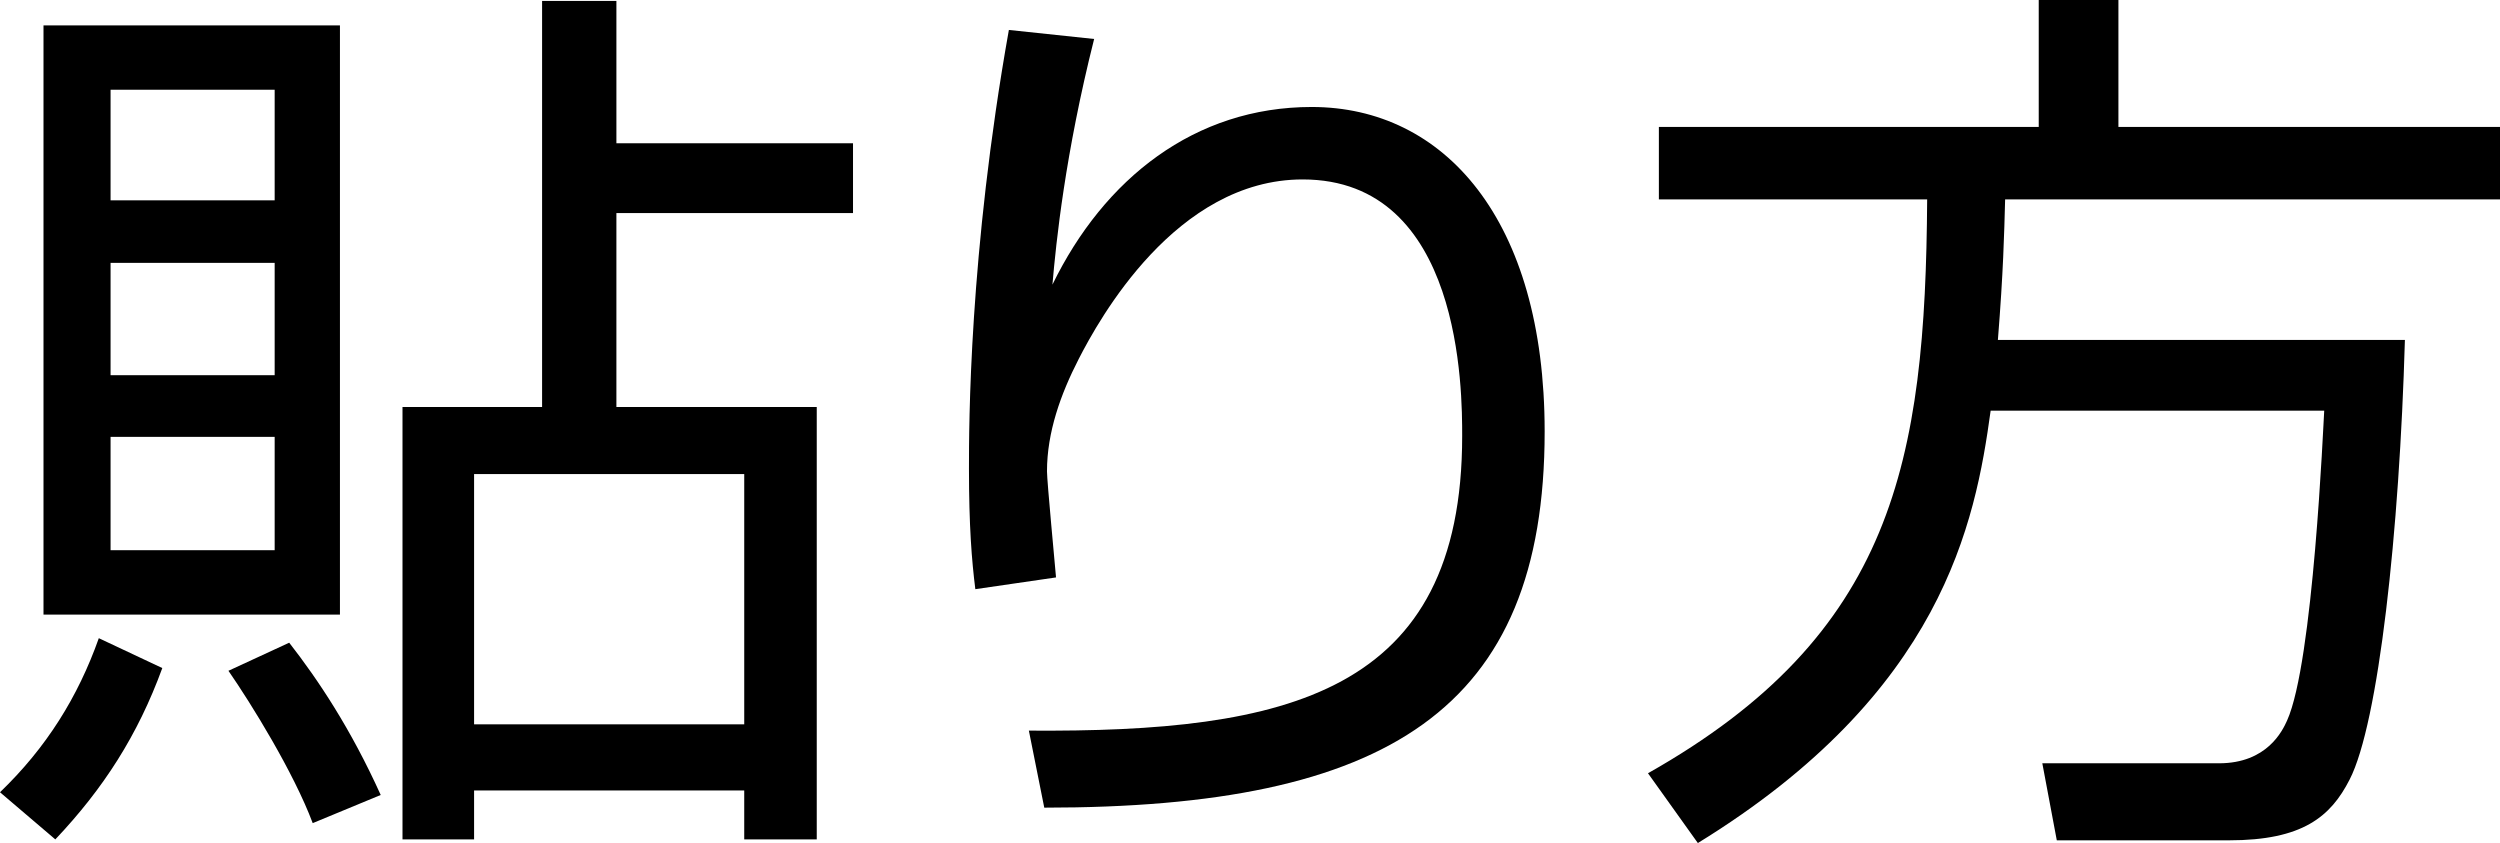 <?xml version="1.0" encoding="utf-8"?>
<!-- Generator: Adobe Illustrator 12.0.1, SVG Export Plug-In . SVG Version: 6.00 Build 51448)  -->
<!DOCTYPE svg PUBLIC "-//W3C//DTD SVG 1.1//EN" "http://www.w3.org/Graphics/SVG/1.1/DTD/svg11.dtd">
<svg  version="1.1" id="レイヤー_1" xmlns="http://www.w3.org/2000/svg" xmlns:xlink="http://www.w3.org/1999/xlink" width="37.646" height="12.694"
	 viewBox="0 0 37.646 12.694" style="overflow:visible;enable-background:new 0 0 37.646 12.694;" xml:space="preserve">
<g>
	<path d="M0,11.93c0.696-0.669,1.174-1.433,1.488-2.32l0.956,0.45c-0.369,1.011-0.887,1.815-1.611,2.58L0,11.93z M5.119,0.382v8.873
		H0.655V0.382H5.119z M4.136,1.351H1.665v1.666h2.471V1.351z M4.136,3.958H1.665v1.692h2.471V3.958z M4.136,6.579H1.665v1.706h2.471
		V6.579z M4.709,12.395c-0.287-0.765-0.928-1.802-1.269-2.294l0.915-0.423c0.437,0.56,0.928,1.297,1.378,2.293L4.709,12.395z
		 M12.845,3.208H9.282v2.921h3.017v6.511h-1.092v-0.737H7.139v0.737H6.061V6.129h2.102V0.014h1.119v2.143h3.563V3.208z
		 M11.207,7.139H7.139v3.768h4.068V7.139z"/>
	<path d="M16.476,0.587c-0.437,1.733-0.573,3.058-0.628,3.699c0.778-1.597,2.143-2.675,3.904-2.675c1.993,0,3.508,1.692,3.508,4.886
		c0,4.204-2.375,5.665-7.535,5.665l-0.232-1.16c3.877,0.027,6.525-0.546,6.525-4.437c0-0.669,0-3.863-2.402-3.863
		c-1.911,0-3.071,2.116-3.372,2.703c-0.273,0.532-0.478,1.105-0.478,1.692c0,0.15,0.123,1.434,0.136,1.598l-1.215,0.177
		c-0.055-0.437-0.096-0.955-0.096-1.815c0-0.641,0-3.235,0.601-6.606L16.476,0.587z"/>
	<path d="M36.214,5.119c-0.082,2.88-0.396,5.774-0.833,6.621c-0.286,0.56-0.71,0.914-1.815,0.914h-2.594l-0.218-1.16h2.661
		c0.724,0,0.956-0.491,1.024-0.642c0.396-0.873,0.546-4.463,0.56-4.668h-5.023c-0.232,1.692-0.724,4.245-4.409,6.511l-0.751-1.051
		c3.699-2.089,4.178-4.695,4.204-8.641h-4.04V1.911h5.72V0H31.9v1.911h5.746v1.092h-7.452c-0.014,0.519-0.027,1.092-0.109,2.116
		H36.214z"/>
</g>
</svg>
